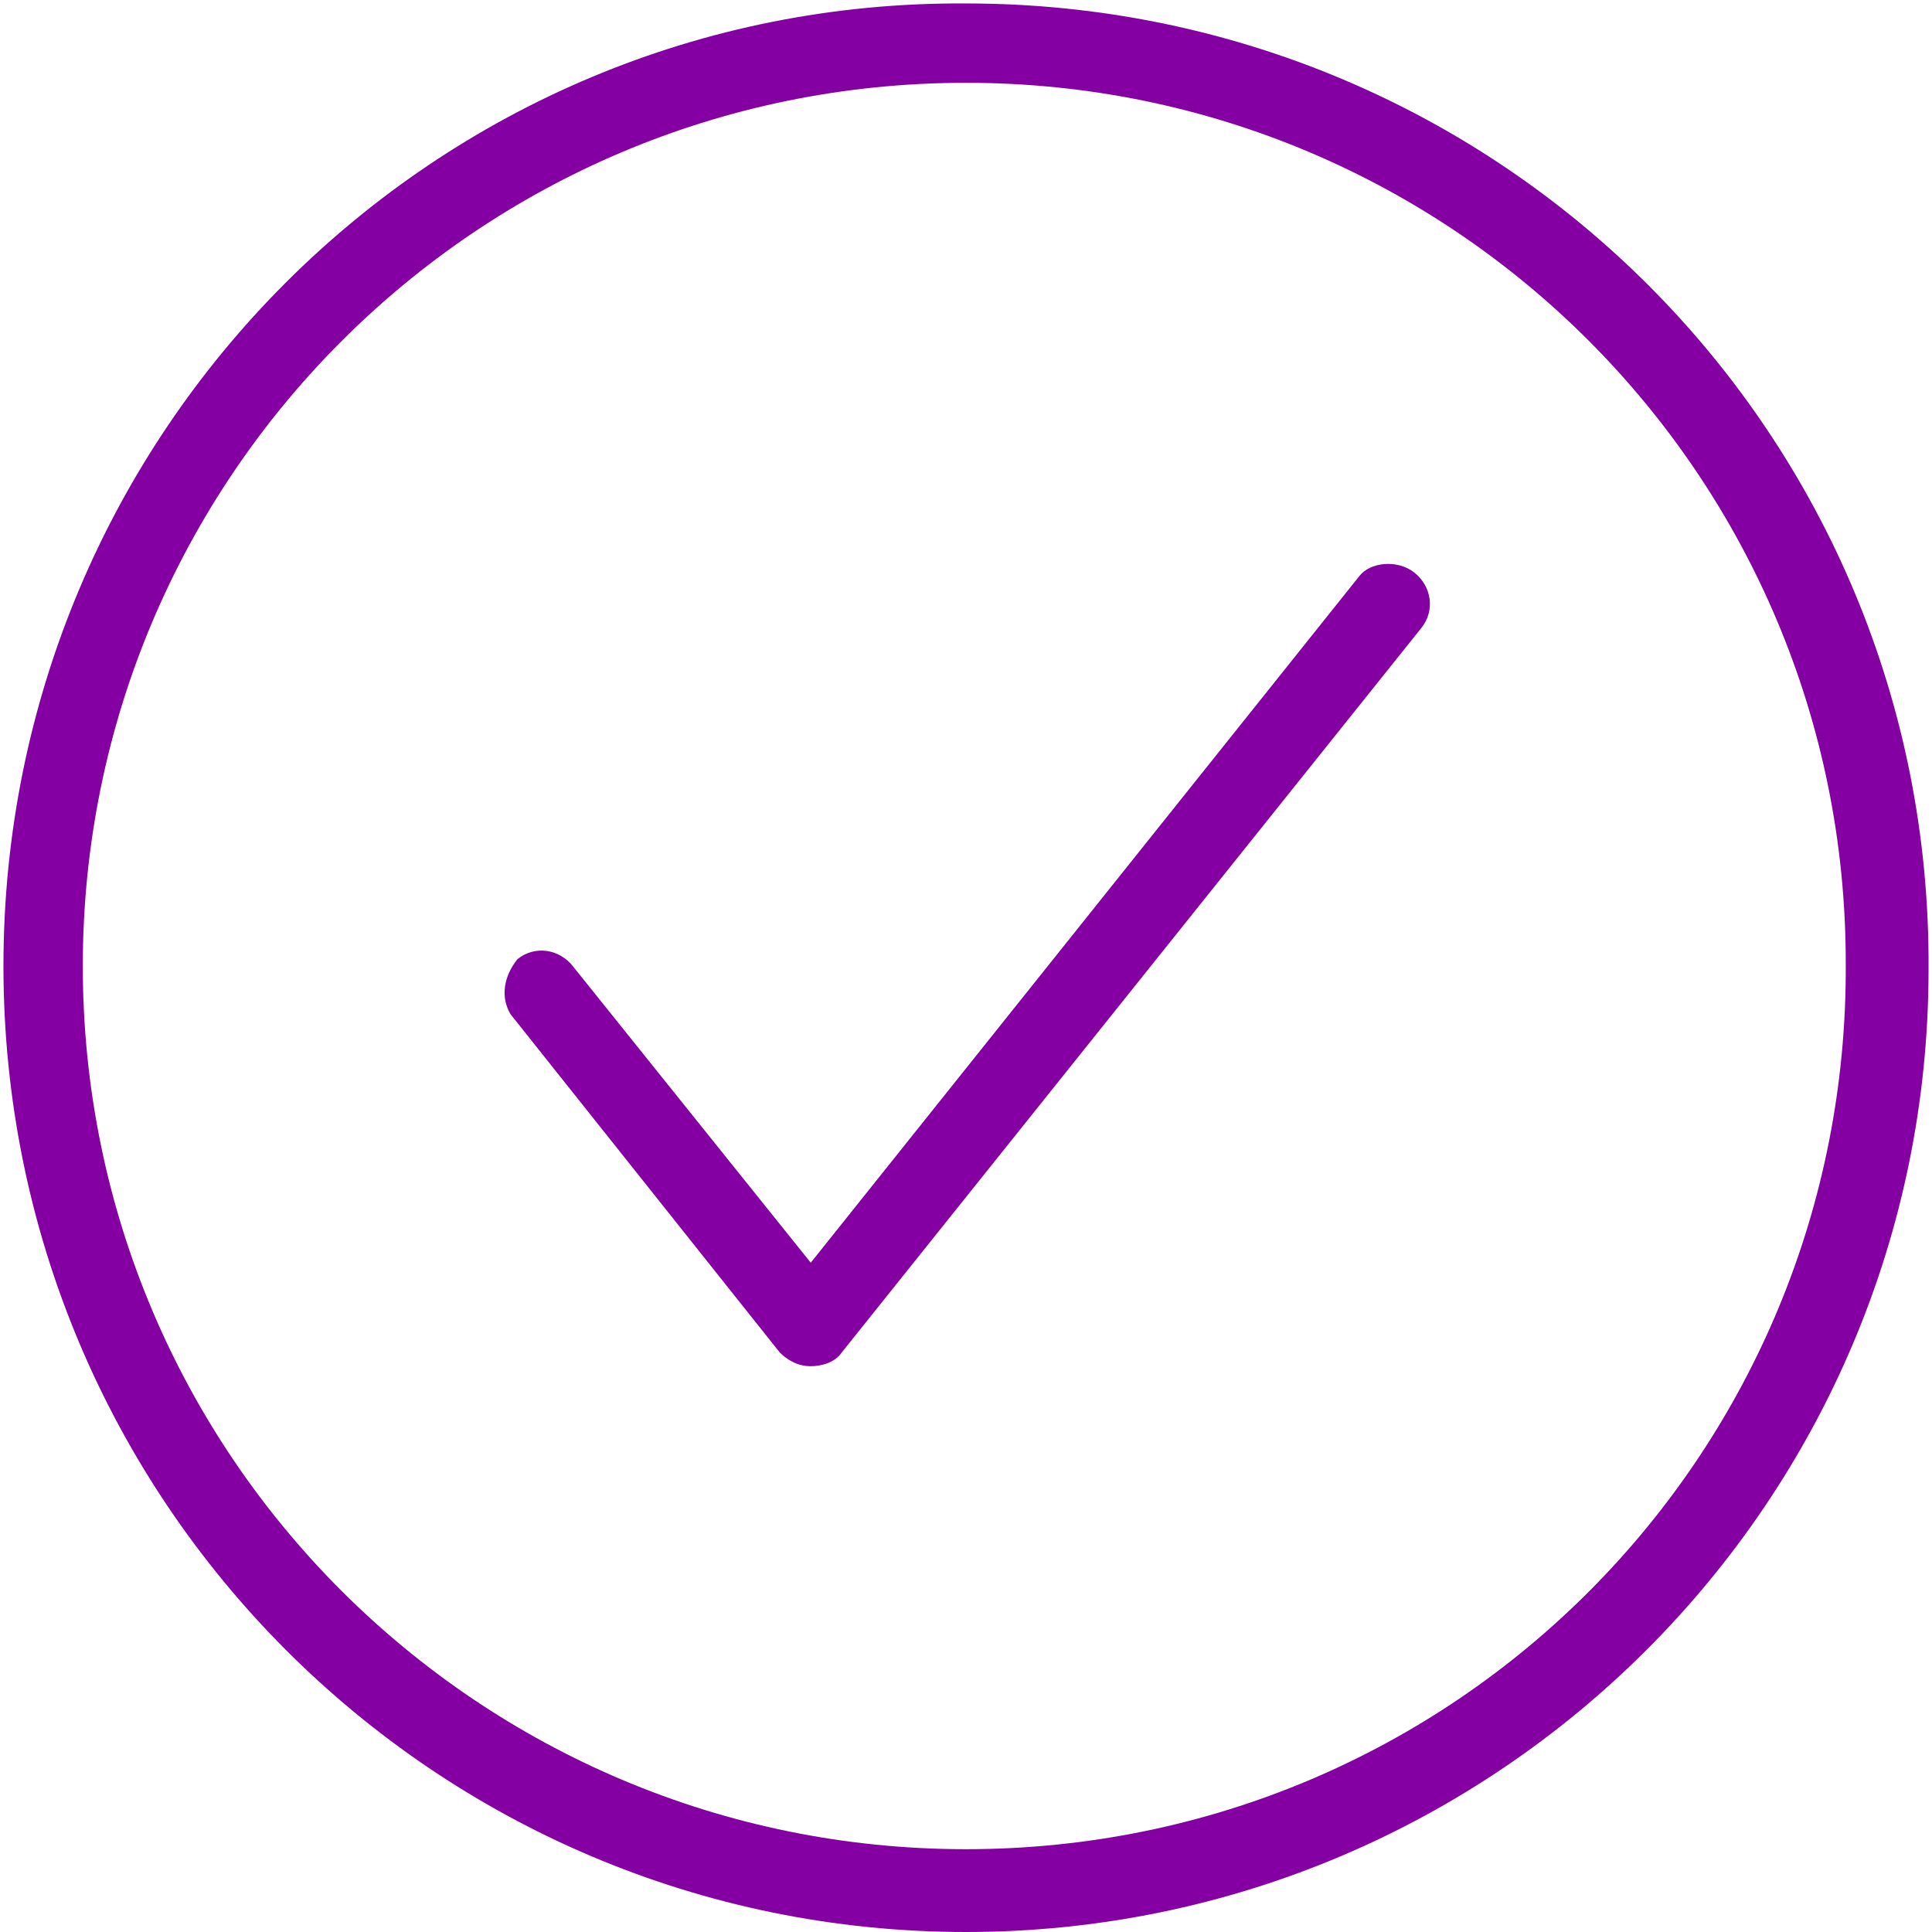 <?xml version="1.0" encoding="utf-8"?>
<!-- Generator: Adobe Illustrator 25.4.1, SVG Export Plug-In . SVG Version: 6.00 Build 0)  -->
<svg version="1.1" id="Layer_1" xmlns="http://www.w3.org/2000/svg" xmlns:xlink="http://www.w3.org/1999/xlink" x="0px" y="0px"
	 viewBox="0 0 56 56" style="enable-background:new 0 0 56 56;" xml:space="preserve">
<style type="text/css">
	.st0{fill:#8400A3;}
	.st1{fill:none;}
</style>
<path class="st0" d="M41,16.6c0.5,0.4,0.6,1.1,0.2,1.6l-16.8,21c-0.2,0.3-0.6,0.4-0.9,0.4c-0.4,0-0.7-0.2-0.9-0.4l-7.8-9.8
	c-0.3-0.5-0.2-1.1,0.2-1.6c0.5-0.4,1.2-0.3,1.6,0.2l6.9,8.6l15.9-19.9C39.7,16.3,40.5,16.2,41,16.6C41,16.5,41,16.5,41,16.6z"/>
<path class="st0" d="M28,0.1C12.6,0,0.1,12.5,0.1,28S12.6,56,28,56l0,0c15.4,0,27.9-12.5,27.9-27.9C56,12.6,43.5,0.1,28,0.1z
	 M28,53.6C13.9,53.6,2.4,42.2,2.4,28C2.4,13.9,13.8,2.4,28,2.4l0,0c14.1,0,25.5,11.4,25.5,25.5C53.6,42.1,42.2,53.6,28,53.6z"/>
<rect class="st1" width="56" height="56"/>
</svg>
